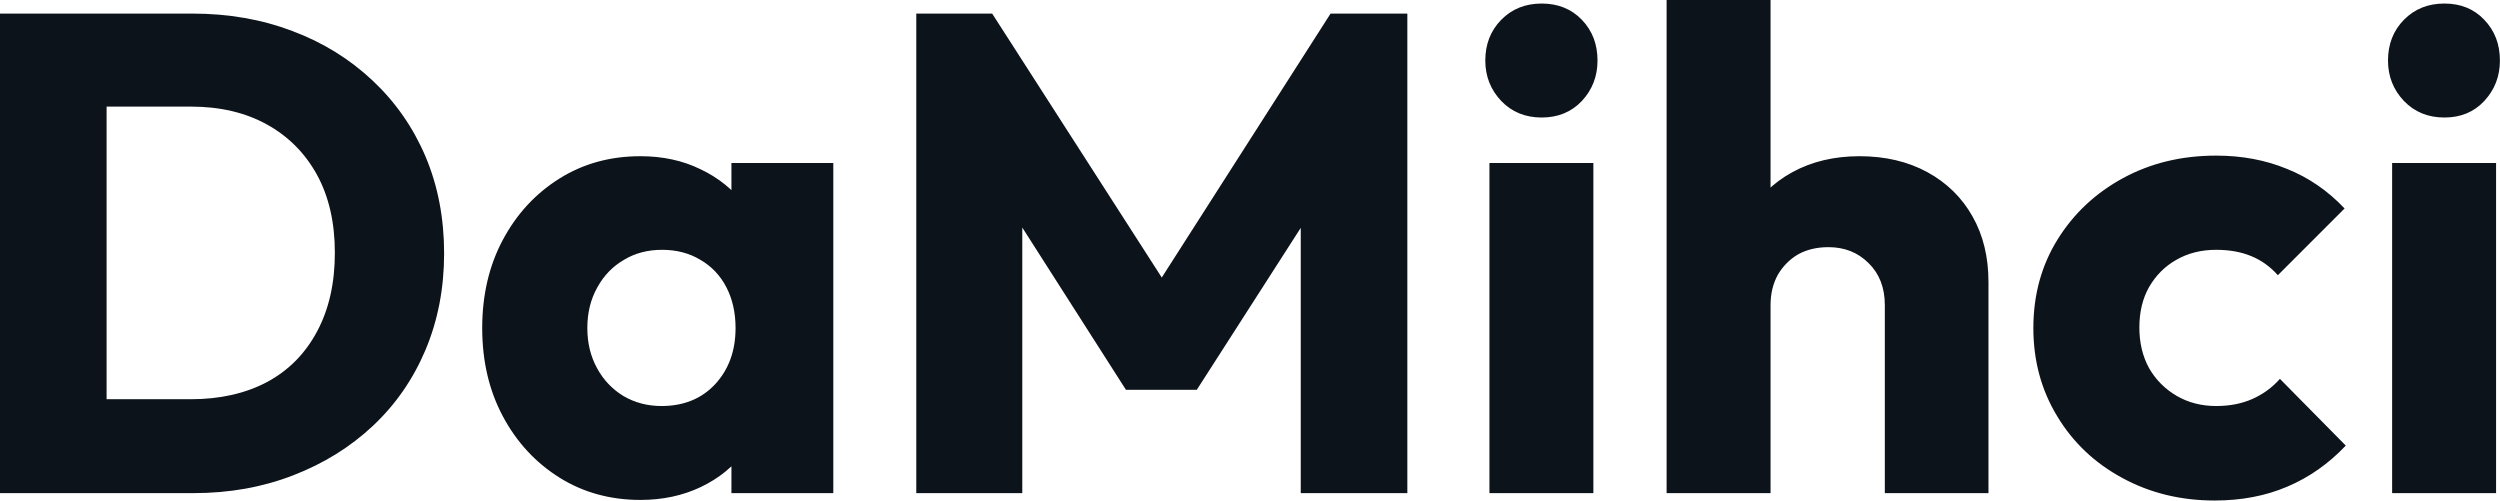 <svg fill="#0D131A" viewBox="0 0 84.663 16.951" height="100%" width="100%" xmlns="http://www.w3.org/2000/svg"><path preserveAspectRatio="none" d="M6.55 16.70L2.44 16.70L2.44 13.52L6.46 13.52Q7.94 13.52 9.04 12.94Q10.14 12.35 10.74 11.22Q11.34 10.10 11.34 8.56L11.34 8.56Q11.34 7.02 10.73 5.91Q10.12 4.81 9.03 4.21Q7.94 3.61 6.46 3.61L6.46 3.61L2.32 3.61L2.32 0.46L6.51 0.46Q8.35 0.46 9.90 1.05Q11.45 1.63 12.62 2.73Q13.78 3.82 14.41 5.30Q15.04 6.79 15.04 8.58L15.04 8.58Q15.04 10.35 14.41 11.85Q13.78 13.34 12.63 14.42Q11.48 15.50 9.92 16.10Q8.37 16.70 6.55 16.70L6.55 16.70ZM3.61 16.70L0 16.70L0 0.46L3.61 0.46L3.61 16.70ZM21.69 16.93L21.69 16.93Q20.15 16.93 18.94 16.17Q17.73 15.41 17.03 14.10Q16.33 12.79 16.33 11.11L16.33 11.11Q16.33 9.43 17.03 8.12Q17.73 6.81 18.94 6.05Q20.15 5.29 21.69 5.29L21.69 5.29Q22.82 5.29 23.72 5.73Q24.63 6.16 25.21 6.93Q25.78 7.71 25.85 8.69L25.85 8.69L25.85 13.52Q25.78 14.51 25.22 15.28Q24.66 16.05 23.74 16.49Q22.82 16.93 21.69 16.93ZM22.40 13.75L22.40 13.75Q23.53 13.75 24.22 13.01Q24.91 12.26 24.91 11.11L24.91 11.11Q24.91 10.33 24.60 9.73Q24.29 9.13 23.72 8.80Q23.16 8.46 22.42 8.46L22.42 8.46Q21.69 8.46 21.13 8.80Q20.56 9.13 20.23 9.73Q19.89 10.33 19.89 11.11L19.89 11.11Q19.89 11.87 20.22 12.47Q20.54 13.06 21.11 13.41Q21.69 13.75 22.40 13.75ZM28.22 16.70L24.77 16.70L24.77 13.69L25.30 10.97L24.77 8.26L24.77 5.52L28.22 5.52L28.22 16.70ZM34.62 16.70L31.03 16.70L31.03 0.46L33.60 0.46L40.00 10.42L38.69 10.42L45.06 0.46L47.66 0.46L47.66 16.70L44.05 16.70L44.05 6.55L44.69 6.72L40.53 13.20L38.13 13.20L33.99 6.72L34.62 6.55L34.62 16.70ZM53.96 16.70L50.44 16.70L50.44 5.52L53.96 5.52L53.96 16.70ZM52.21 3.98L52.21 3.98Q51.38 3.98 50.84 3.42Q50.30 2.85 50.30 2.05L50.30 2.05Q50.30 1.22 50.84 0.67Q51.38 0.12 52.21 0.12L52.21 0.12Q53.04 0.12 53.57 0.67Q54.10 1.22 54.10 2.05L54.10 2.05Q54.10 2.85 53.57 3.42Q53.04 3.98 52.21 3.98ZM67.34 16.70L63.83 16.70L63.83 10.33Q63.83 9.45 63.28 8.91Q62.74 8.37 61.92 8.37L61.92 8.37Q61.34 8.37 60.90 8.61Q60.47 8.86 60.21 9.30Q59.96 9.75 59.96 10.33L59.96 10.33L58.60 9.66Q58.60 8.35 59.16 7.36Q59.71 6.37 60.70 5.83Q61.69 5.29 62.97 5.29L62.97 5.29Q64.28 5.29 65.27 5.83Q66.26 6.37 66.80 7.33Q67.34 8.28 67.34 9.55L67.34 9.55L67.34 16.70ZM59.96 16.70L56.44 16.70L56.44 0L59.96 0L59.96 16.70ZM75.00 16.95L75.00 16.95Q73.28 16.95 71.88 16.19Q70.47 15.43 69.67 14.10Q68.86 12.77 68.86 11.11L68.86 11.11Q68.86 9.43 69.68 8.11Q70.50 6.79 71.90 6.03Q73.30 5.27 75.05 5.27L75.05 5.27Q76.36 5.27 77.45 5.72Q78.55 6.16 79.40 7.06L79.40 7.06L77.14 9.32Q76.75 8.88 76.23 8.67Q75.72 8.46 75.05 8.46L75.05 8.46Q74.29 8.46 73.70 8.80Q73.12 9.13 72.78 9.72Q72.45 10.30 72.45 11.09L72.45 11.09Q72.45 11.87 72.78 12.47Q73.12 13.06 73.72 13.41Q74.31 13.75 75.05 13.75L75.05 13.75Q75.74 13.75 76.28 13.51Q76.82 13.27 77.21 12.83L77.21 12.83L79.44 15.09Q78.57 16.01 77.46 16.48Q76.36 16.95 75.00 16.95ZM84.53 16.70L81.01 16.70L81.01 5.52L84.53 5.52L84.53 16.70ZM82.78 3.98L82.78 3.98Q81.95 3.98 81.41 3.42Q80.87 2.85 80.87 2.05L80.87 2.05Q80.87 1.22 81.41 0.67Q81.95 0.12 82.78 0.12L82.78 0.12Q83.61 0.12 84.13 0.67Q84.66 1.22 84.66 2.05L84.66 2.05Q84.66 2.85 84.13 3.42Q83.61 3.98 82.78 3.98Z"></path></svg>